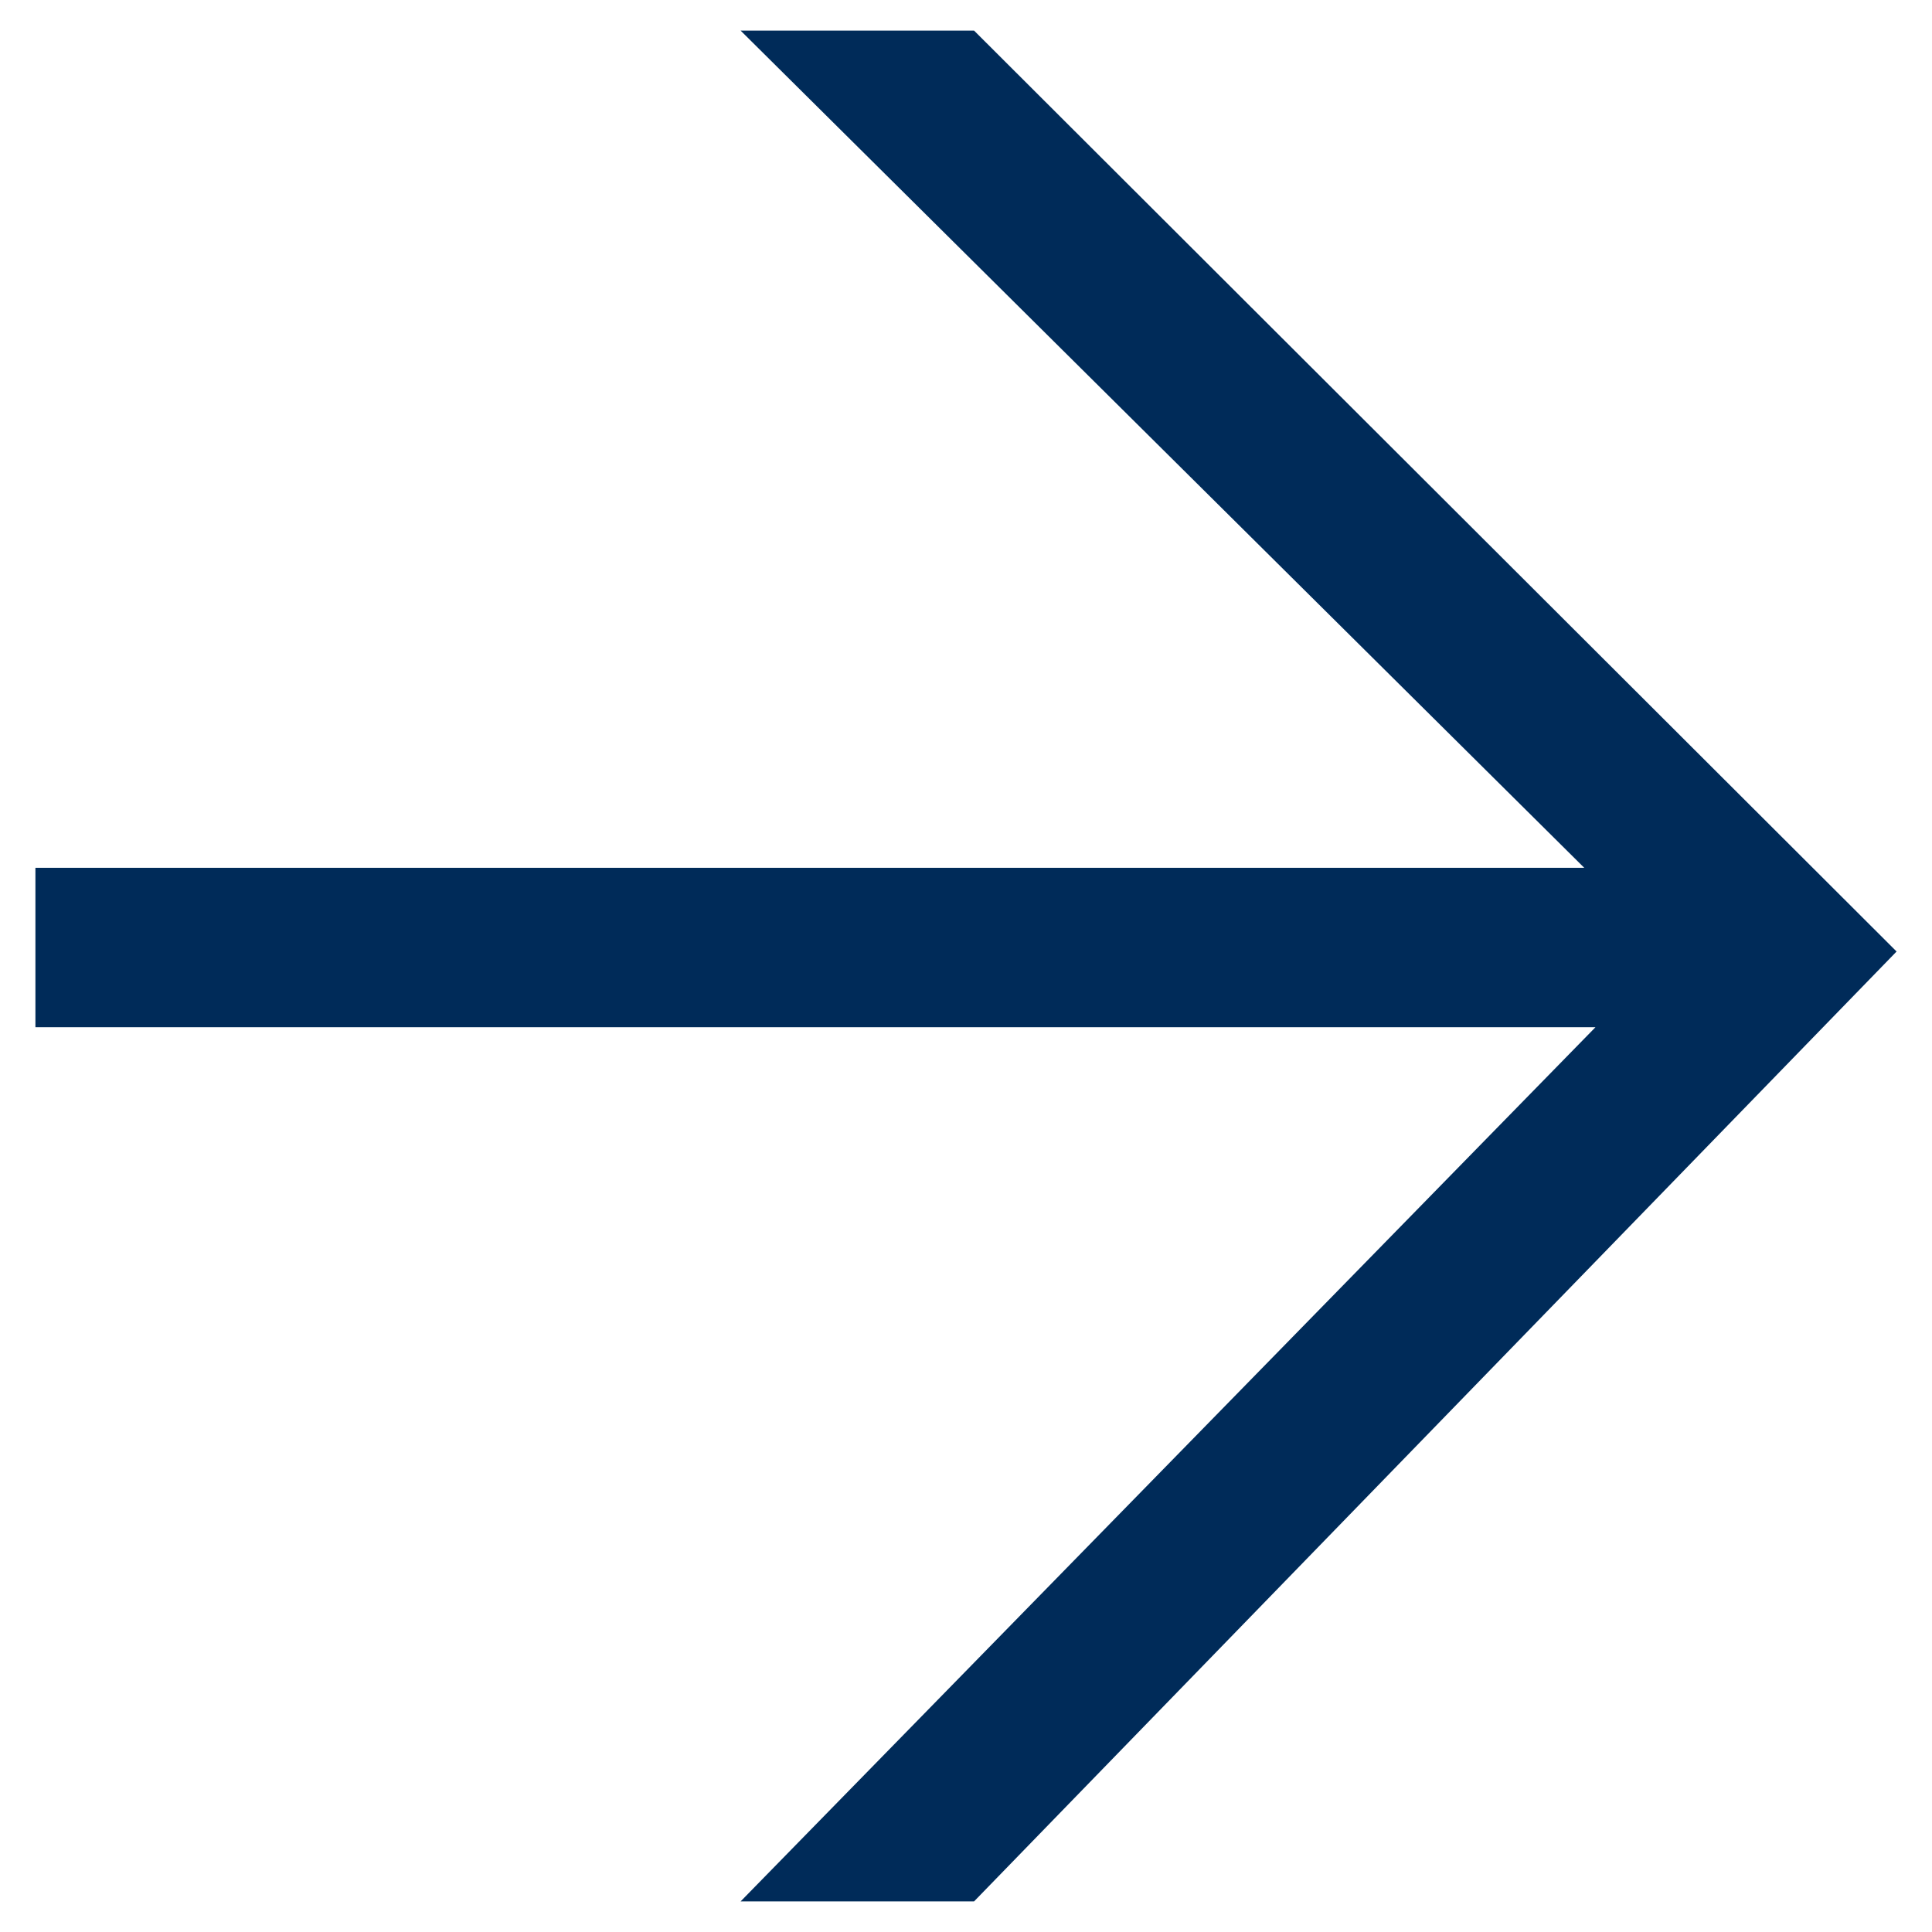 <svg xmlns="http://www.w3.org/2000/svg" width="12" height="12" viewBox="0 0 12 12"><defs><style>.a{fill:#002B59;}</style></defs><title>szdc-dilci-grafiky</title><polygon class="a" points="0.22 5.39 9.84 5.39 4.6 0.19 6.05 0.19 11.78 5.91 6.05 11.81 4.6 11.81 9.91 6.38 0.22 6.38 0.22 5.39"/></svg>